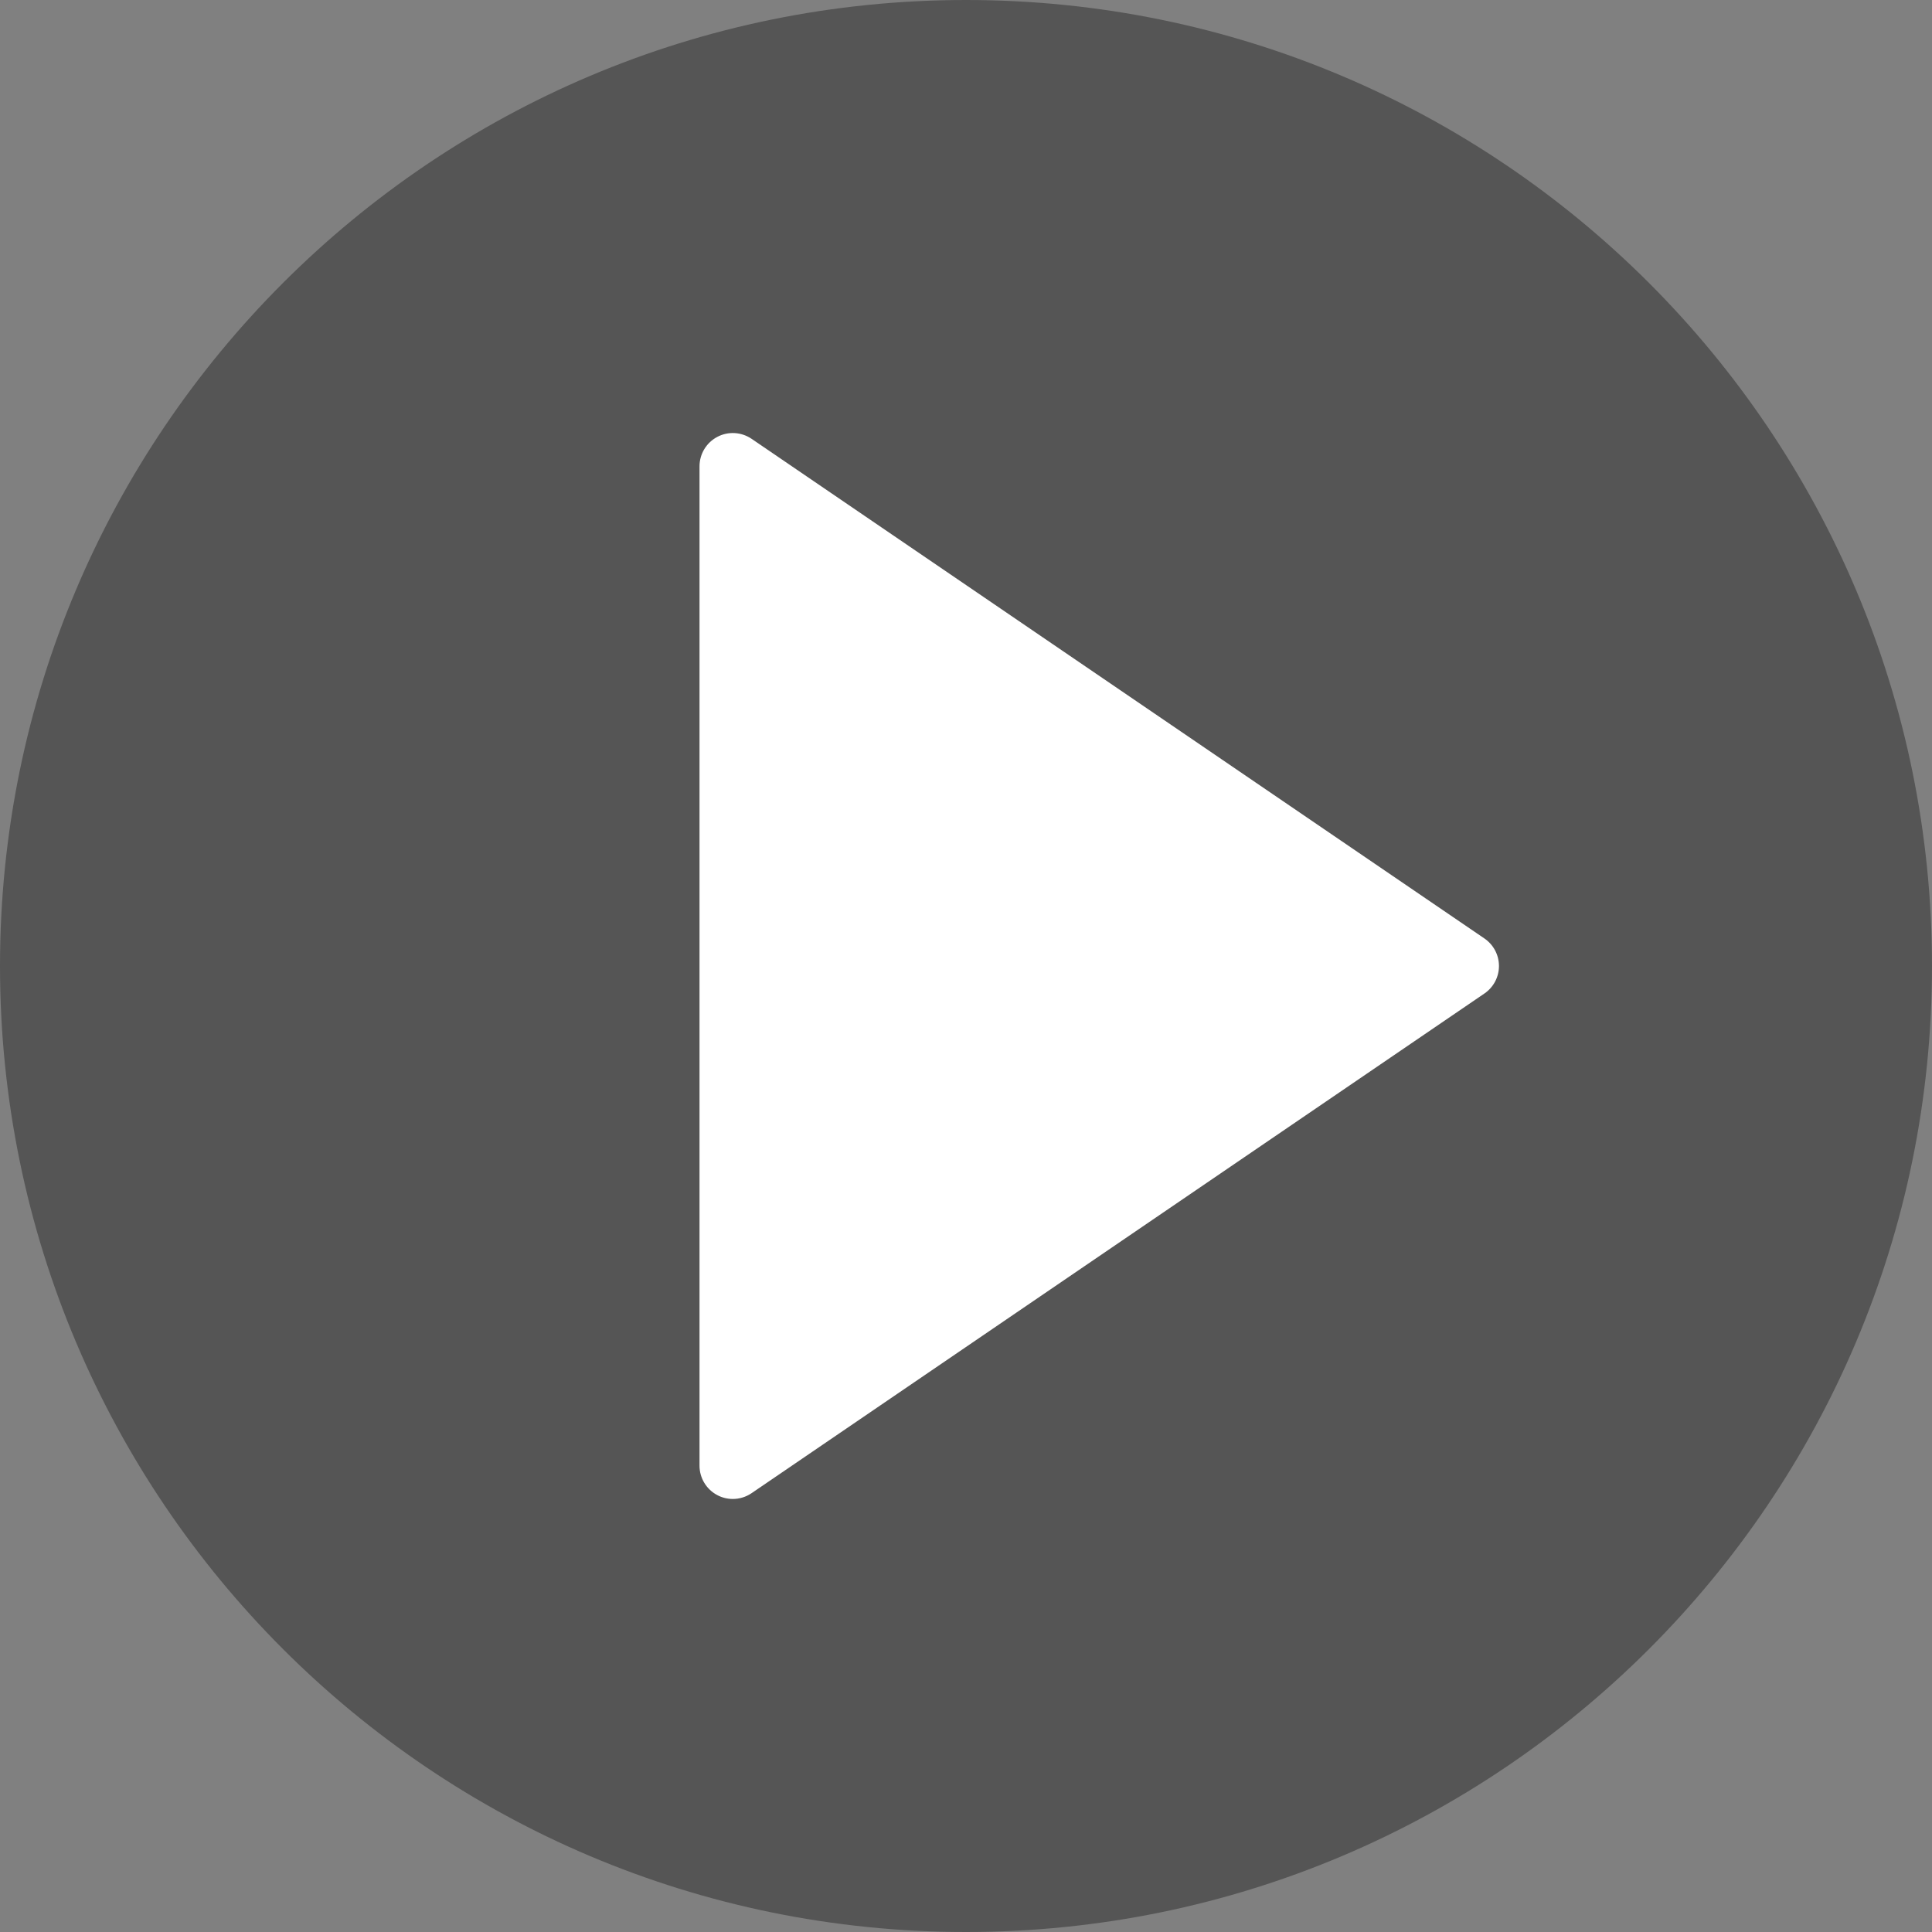 <?xml version="1.0" encoding="utf-8"?>
<!-- Created by sK1 2.0rc5 (https://sk1project.net/) -->
<svg xmlns="http://www.w3.org/2000/svg" height="58.0px" width="58.0px" version="1.1" xmlns:xlink="http://www.w3.org/1999/xlink" id="1f278240-e17c-11ec-9ffb-e03f49a16b1a">

<rect width="100%" height="100%" fill="#808080" stroke="none"/>

<g>
	<path style="fill:#555555;" d="M 58.0,29.0 C 58.0,45.014 45.014,58.0 29.0,58.0 12.986,58.0 0.0,45.014 0.0,29.0 0.0,12.986 12.986,0.0 29.0,0.0 45.014,0.0 58.0,12.986 58.0,29.0 Z" />
	<g>
		<path style="fill:#ffffff;" d="M 44.0,29.0 L 22.0,44.0 22.0,29.273 22.0,14.0 44.0,29.0 Z" />
		<path style="fill:#ffffff;" d="M 22.0,45.0 C 21.84,45.0 21.679,44.962 21.533,44.884 21.205,44.711 21.0,44.371 21.0,44.0 L 21.0,14.0 C 21.0,13.629 21.205,13.289 21.533,13.116 21.861,12.942 22.257,12.966 22.564,13.174 L 44.564,28.174 C 44.836,28.36 45.0,28.669 45.0,29.0 45.0,29.331 44.836,29.64 44.563,29.826 L 22.563,44.826 C 22.394,44.941 22.197,45.0 22.0,45.0 Z M 23.0,15.893 L 23.0,42.108 42.225,29.0 23.0,15.893 Z" />
	</g>
</g>
</svg>